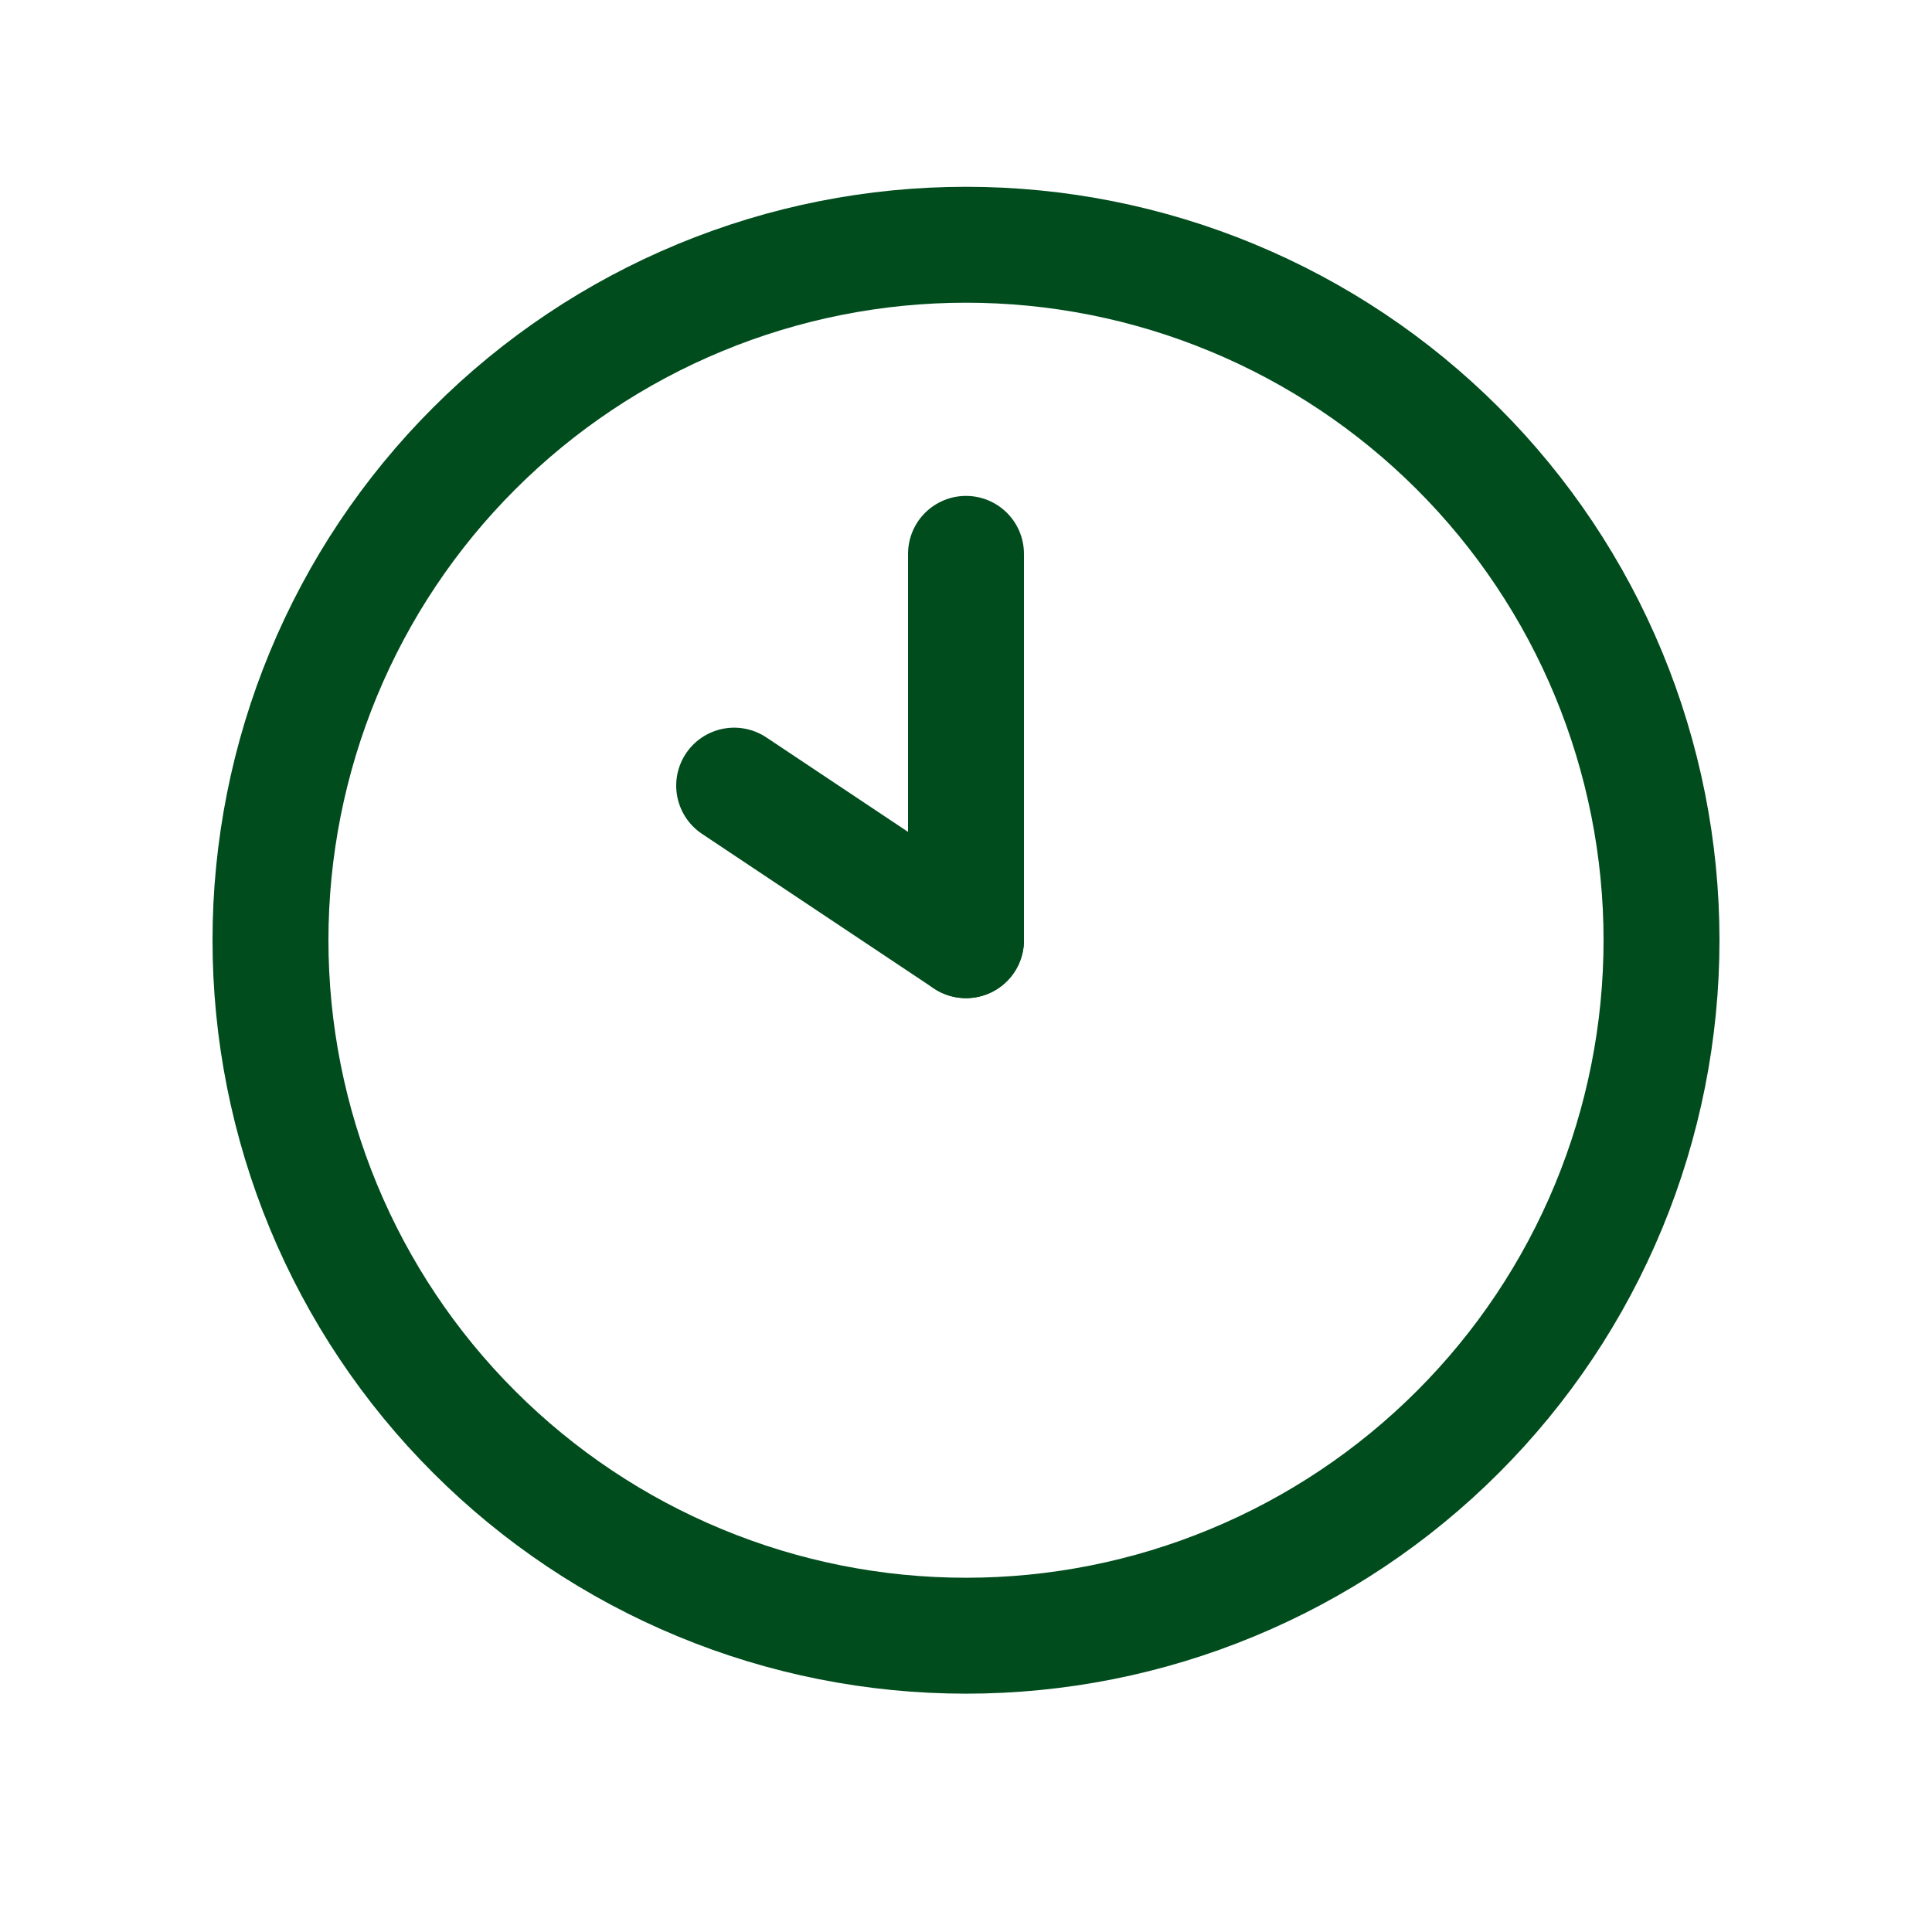 <svg width="25" height="25" viewBox="0 0 25 25" fill="none" xmlns="http://www.w3.org/2000/svg">
<g clip-path="url(#clip0_5219_39229)">
<path d="M3.5 12.166C3.5 13.348 3.733 14.519 4.185 15.611C4.637 16.703 5.3 17.695 6.136 18.53C6.972 19.366 7.964 20.029 9.056 20.481C10.148 20.934 11.318 21.166 12.5 21.166C13.682 21.166 14.852 20.934 15.944 20.481C17.036 20.029 18.028 19.366 18.864 18.53C19.7 17.695 20.363 16.703 20.815 15.611C21.267 14.519 21.5 13.348 21.5 12.166C21.5 10.985 21.267 9.814 20.815 8.722C20.363 7.63 19.7 6.638 18.864 5.803C18.028 4.967 17.036 4.304 15.944 3.852C14.852 3.399 13.682 3.167 12.5 3.167C11.318 3.167 10.148 3.399 9.056 3.852C7.964 4.304 6.972 4.967 6.136 5.803C5.3 6.638 4.637 7.63 4.185 8.722C3.733 9.814 3.5 10.985 3.5 12.166Z" stroke="#004C1D" stroke-width="1.5" stroke-linecap="round" stroke-linejoin="round"/>
<path d="M12.5 12.166L9.5 10.166" stroke="#004C1D" stroke-width="1.5" stroke-linecap="round" stroke-linejoin="round"/>
<path d="M12.5 7.167V12.166" stroke="#004C1D" stroke-width="1.5" stroke-linecap="round" stroke-linejoin="round"/>
</g>
<defs>
<clipPath id="clip0_5219_39229">
<rect width="24" height="24" fill="white" transform="translate(0.5 0.167)"/>
</clipPath>
</defs>
</svg>
